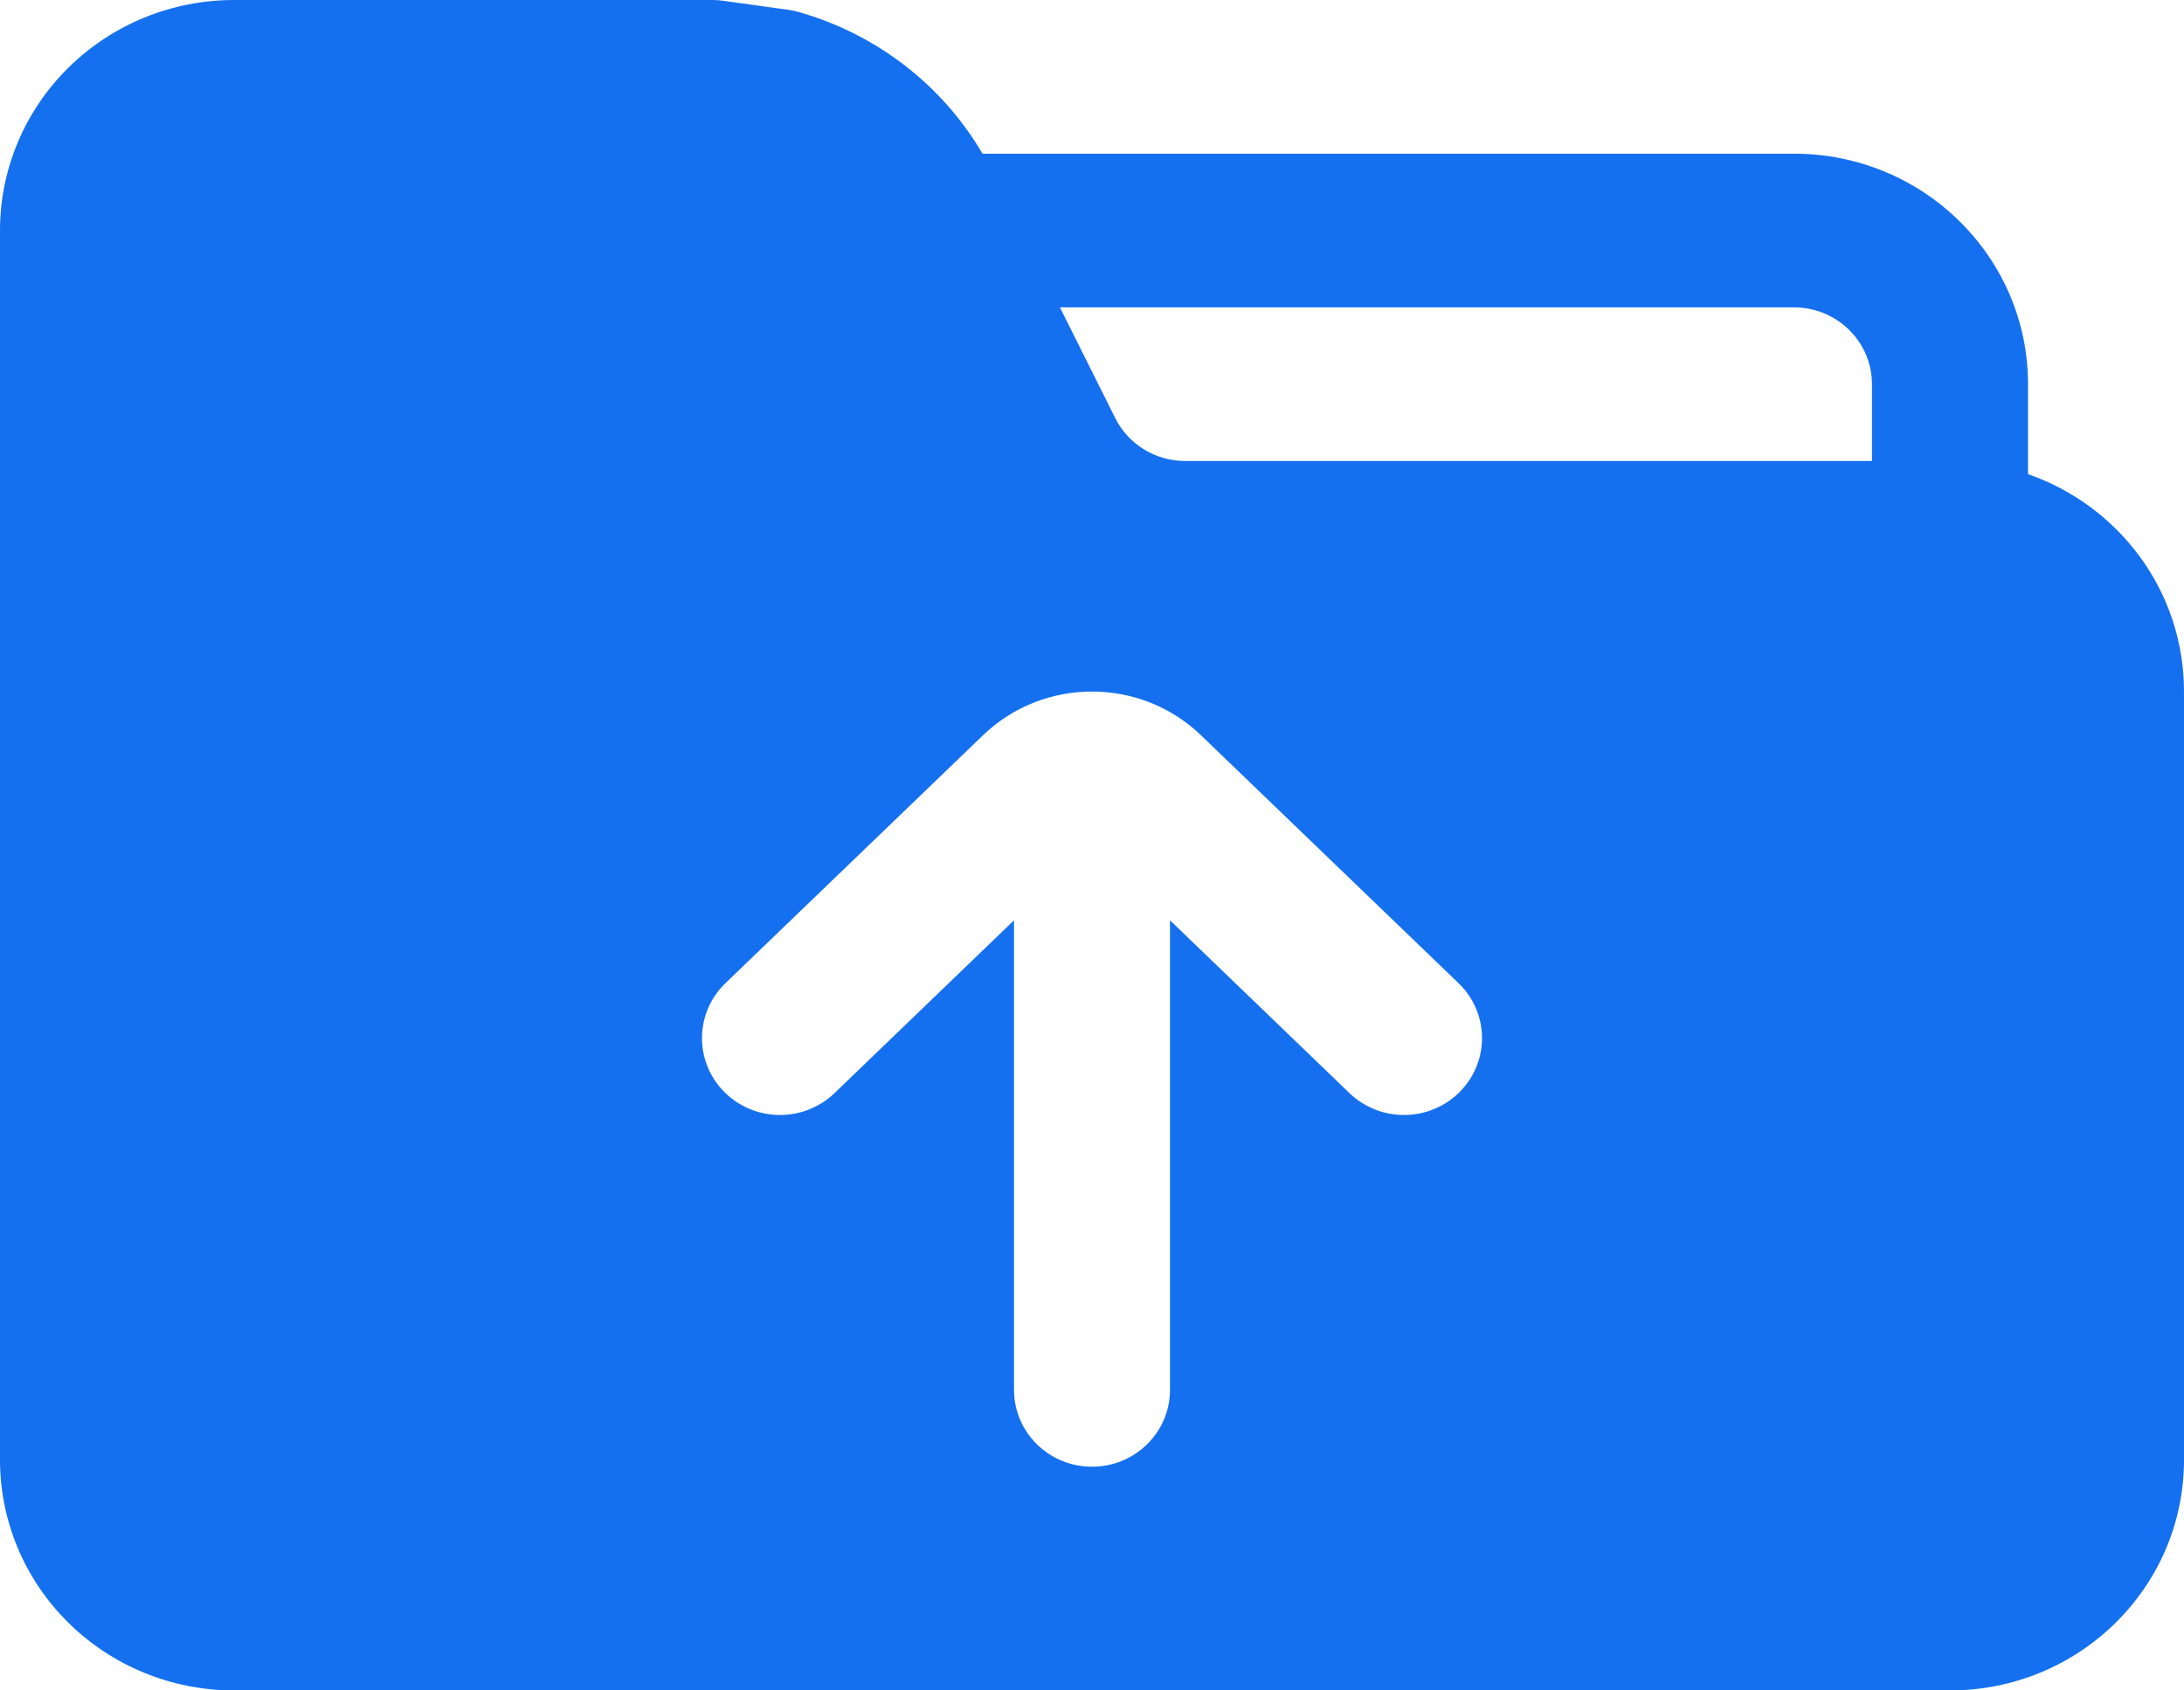 <svg width="31" height="24" viewBox="0 0 31 24" fill="none" xmlns="http://www.w3.org/2000/svg">
<path id="Vector" fill-rule="evenodd" clip-rule="evenodd" d="M28.786 6.732V5.455C28.786 3.647 27.299 2.182 25.464 2.182H13.946C13.368 1.195 12.428 0.481 11.339 0.171C11.288 0.157 11.239 0.146 11.187 0.139L10.265 0.011C10.214 0.003 10.162 0 10.11 0C8.177 0 5.3 0 3.321 0C2.44 0 1.595 0.345 0.973 0.959C0.35 1.572 0 2.404 0 3.273V20.727C0 21.596 0.35 22.428 0.973 23.041C1.595 23.655 2.44 24 3.321 24H27.679C29.513 24 31 22.535 31 20.727V9.818C31 8.393 30.076 7.18 28.786 6.732ZM14.393 13.066V19.733C14.393 20.336 14.889 20.824 15.5 20.824C16.111 20.824 16.607 20.336 16.607 19.733V13.066L19.155 15.52C19.592 15.94 20.293 15.933 20.72 15.502C21.148 15.072 21.14 14.38 20.703 13.959L17.048 10.44C16.188 9.611 14.812 9.611 13.952 10.44L10.297 13.959C9.86 14.38 9.852 15.072 10.28 15.502C10.707 15.933 11.408 15.94 11.845 15.52L14.393 13.066ZM15.045 4.364L15.83 5.936C16.016 6.309 16.401 6.545 16.823 6.545H26.571V5.455C26.571 4.852 26.075 4.364 25.464 4.364H15.045Z" fill="#1570EF"/>
</svg>
